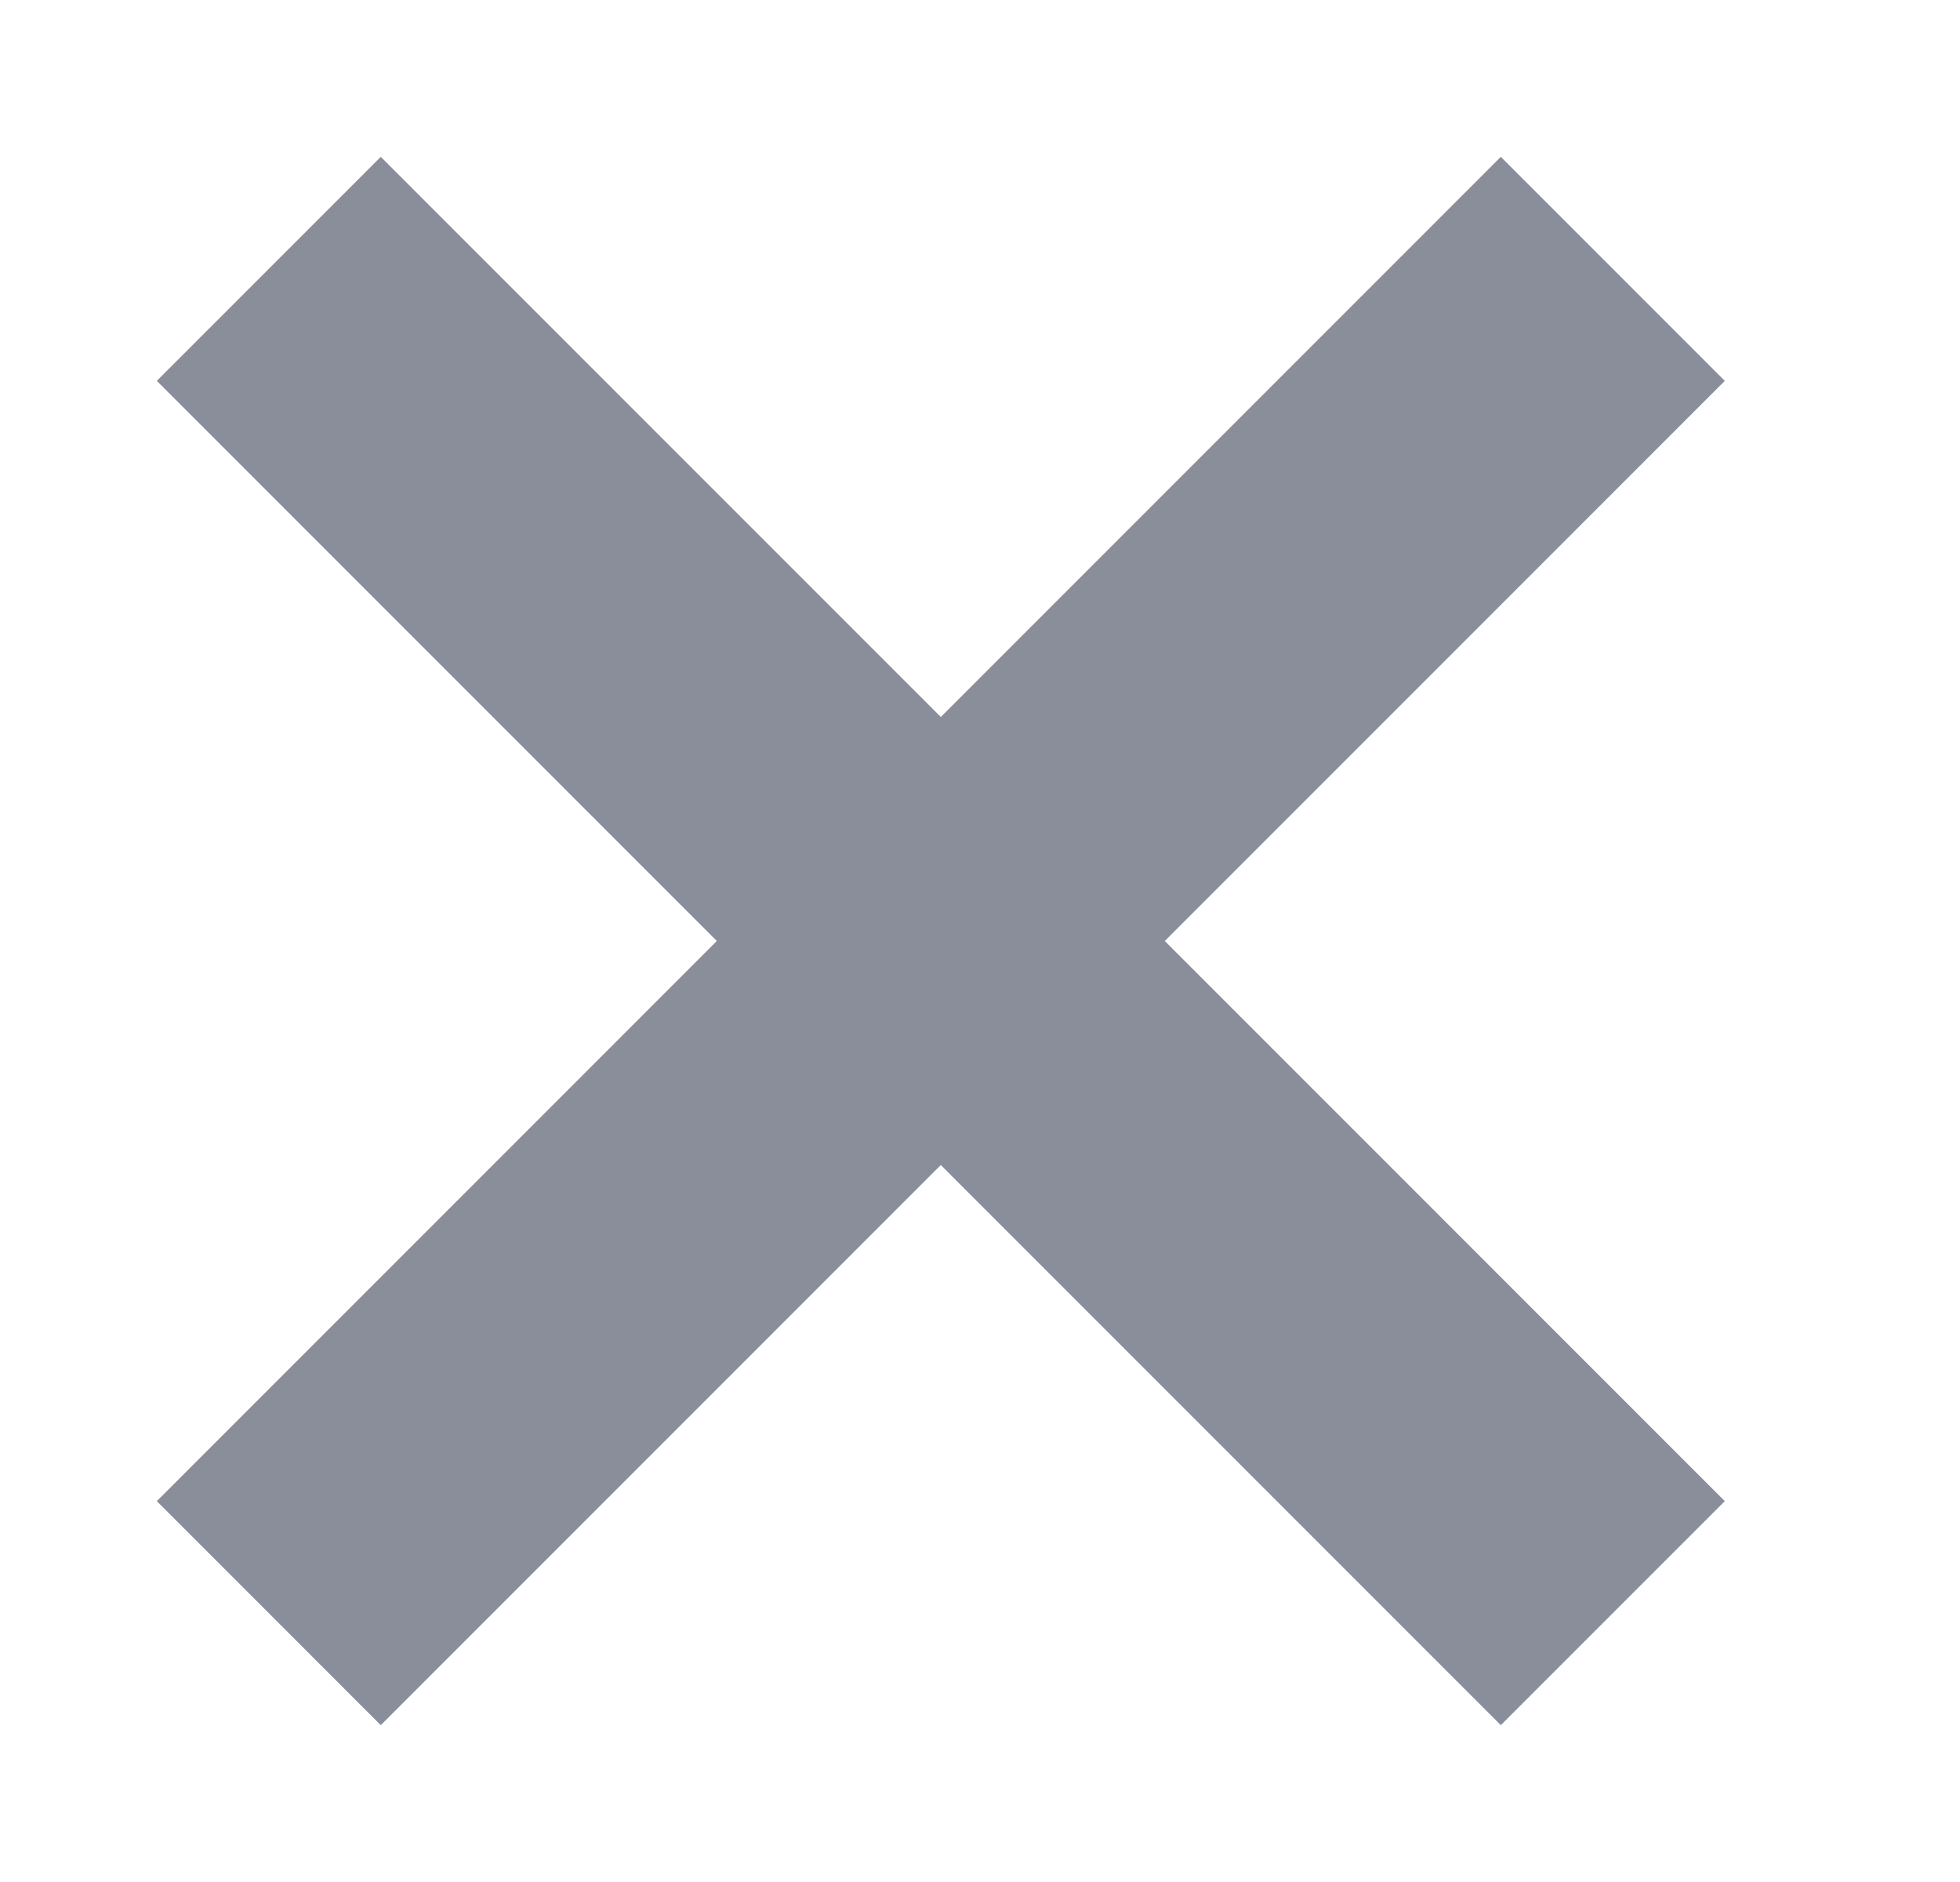 <svg xmlns="http://www.w3.org/2000/svg" width="25" height="24" fill="none"><path fill="#8A8E9B" d="M2 19.143 4.857 22 12 14.857 19.143 22 22 19.143 14.857 12 22 4.857 19.143 2 12 9.143 4.857 2 2 4.857 9.143 12z"/></svg>

